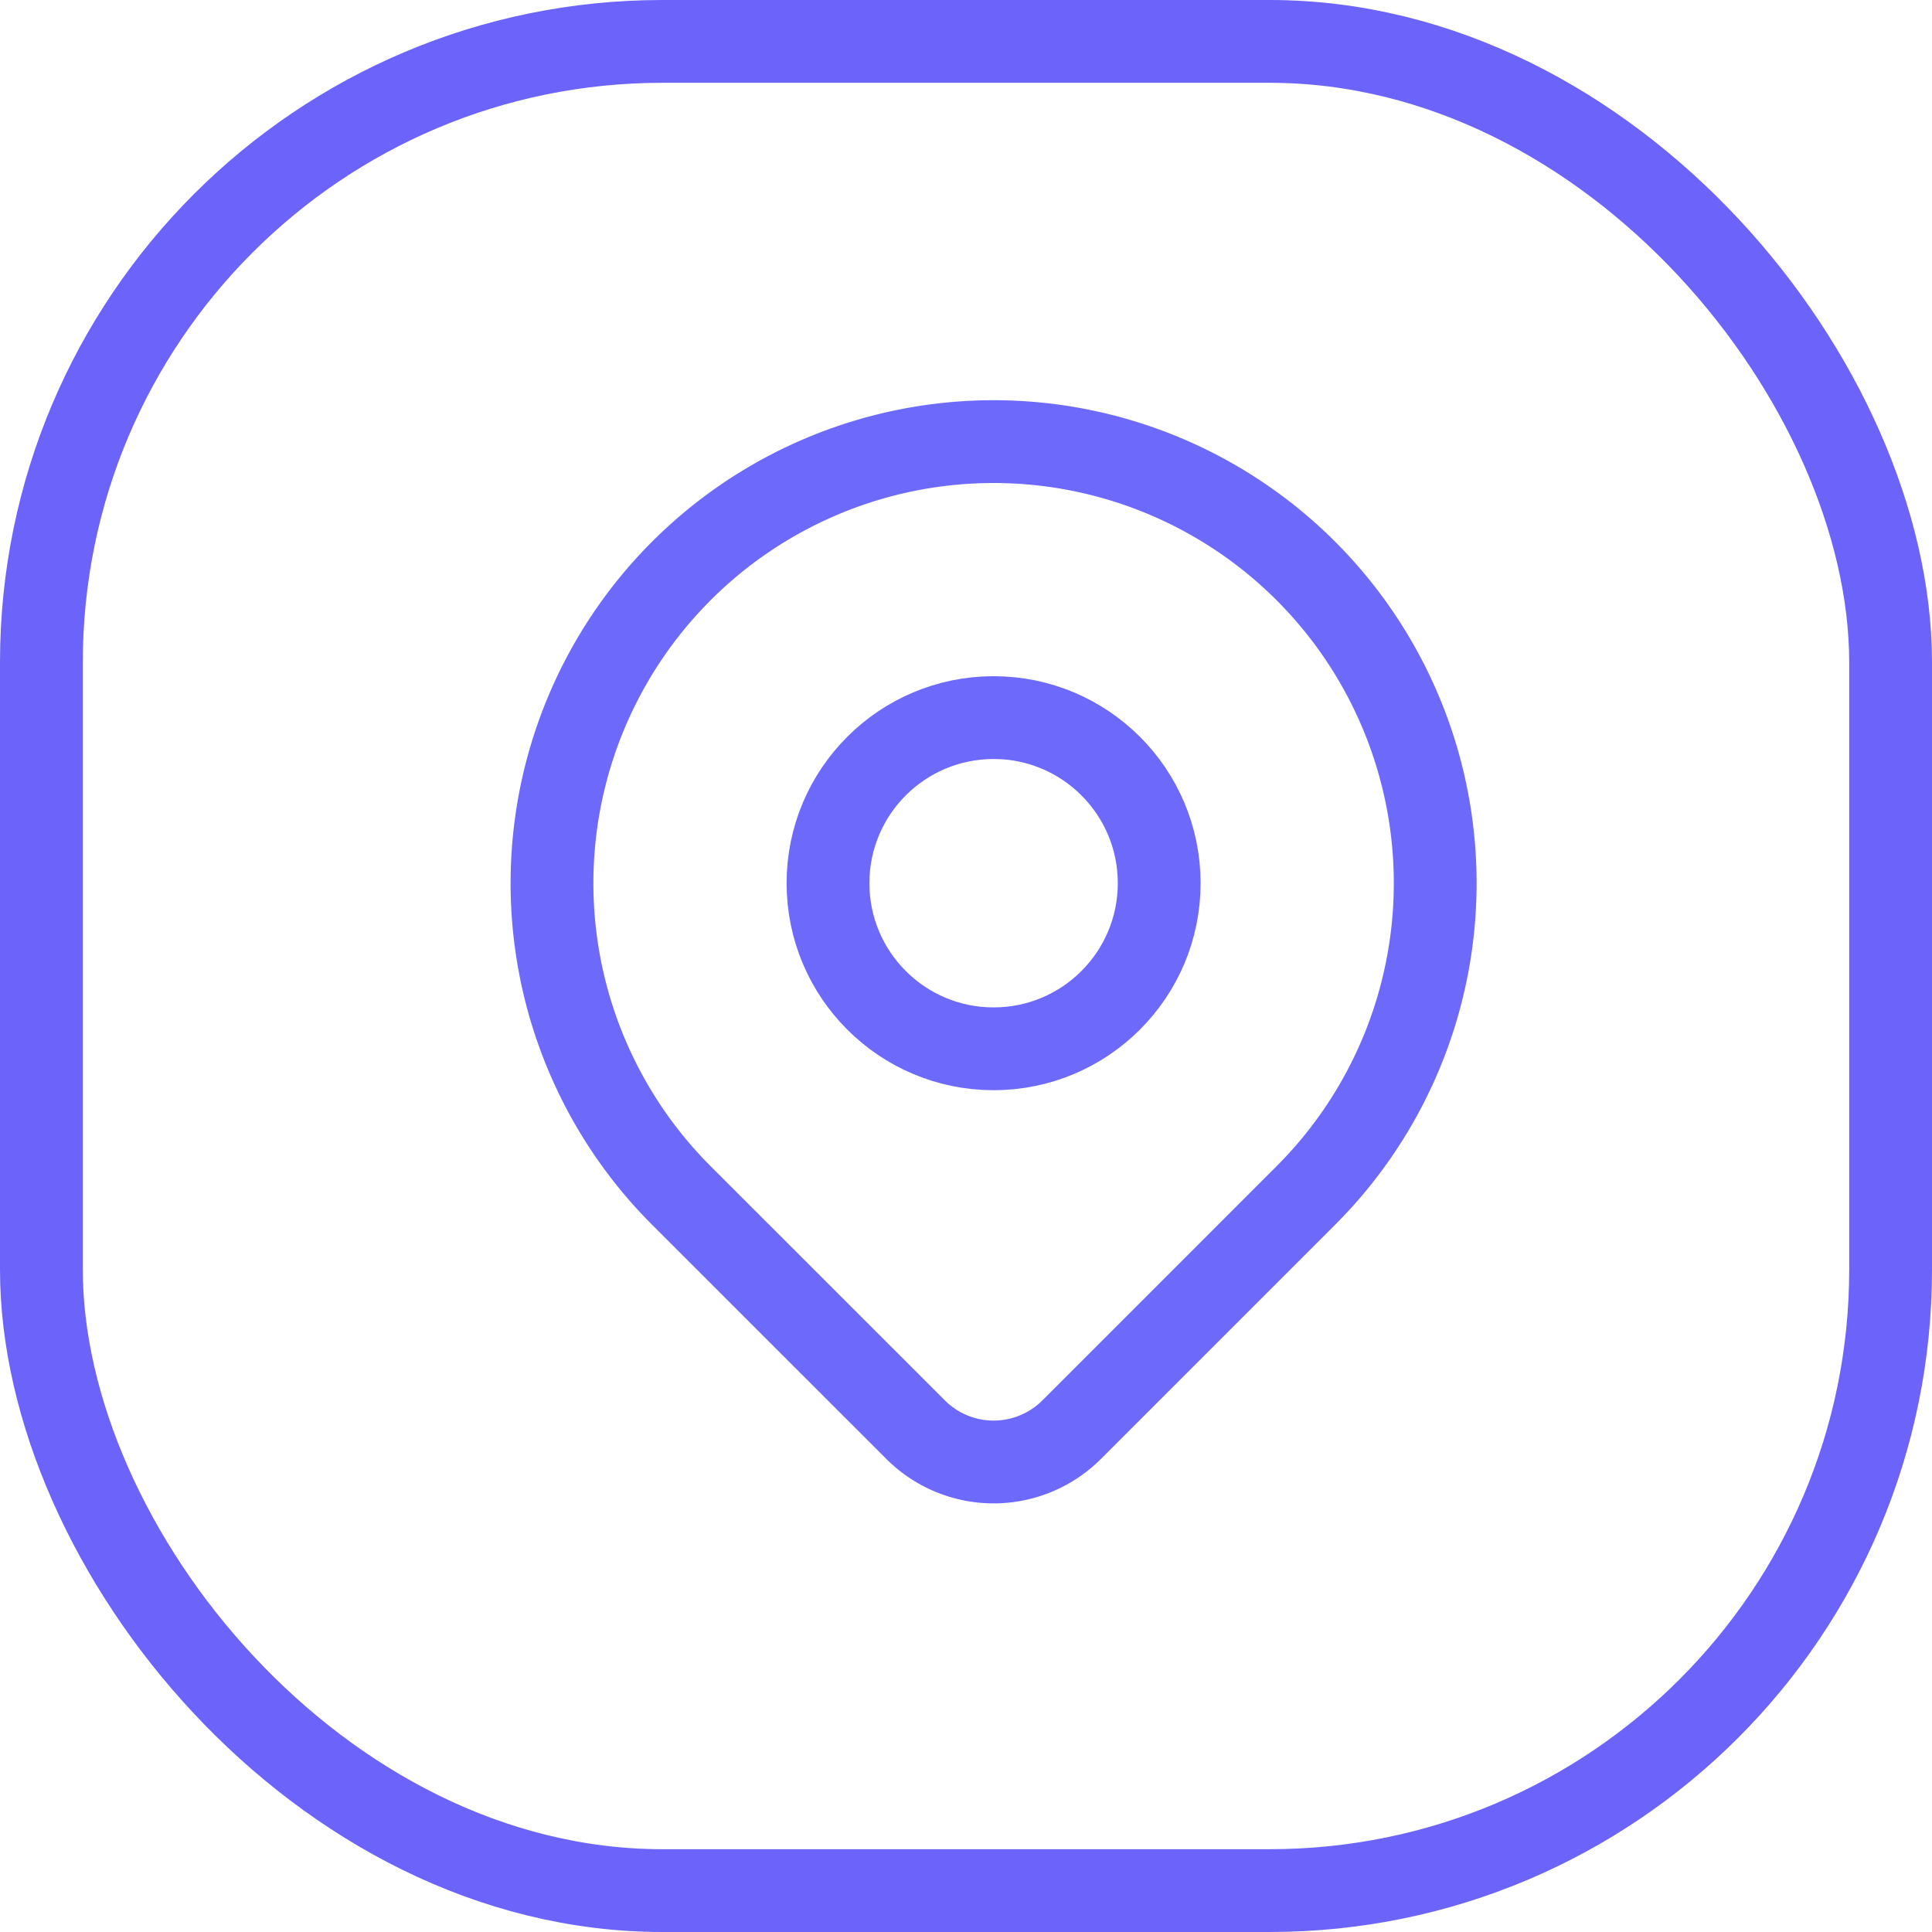 <?xml version="1.0" encoding="UTF-8"?> <svg xmlns="http://www.w3.org/2000/svg" xmlns:xlink="http://www.w3.org/1999/xlink" width="35" height="35" viewBox="0 0 35 35"><defs><clipPath id="clip-teletrabajo"><rect width="35" height="35"></rect></clipPath></defs><g id="teletrabajo" clip-path="url(#clip-teletrabajo)"><g id="Grupo_11594" data-name="Grupo 11594" transform="translate(-113 -389)"><g id="Grupo_6645" data-name="Grupo 6645" transform="translate(22277 -6013)"><g id="Grupo_6641" data-name="Grupo 6641"><g id="box" transform="translate(-22164 6402)"><g id="Rectángulo_75" data-name="Rectángulo 75" fill="none" stroke="#6c63fa" stroke-width="1.5"><rect width="35" height="35" rx="12" stroke="none"></rect><rect x="0.75" y="0.75" width="33.5" height="33.5" rx="11.25" fill="none"></rect></g></g></g></g><g id="Grupo_11569" data-name="Grupo 11569" transform="translate(119 394)"><circle id="Elipse_1124" data-name="Elipse 1124" cx="3" cy="3" r="3" transform="translate(9 8)" fill="none" stroke="#6d69fb" stroke-linecap="round" stroke-linejoin="round" stroke-width="1.5"></circle><path id="Trazado_5425" data-name="Trazado 5425" d="M17.657,16.657,13.414,20.9a2,2,0,0,1-2.827,0L6.343,16.657a8,8,0,1,1,11.314,0Z" fill="none" stroke="#6d69fb" stroke-linecap="round" stroke-linejoin="round" stroke-width="1.5"></path></g></g></g></svg> 